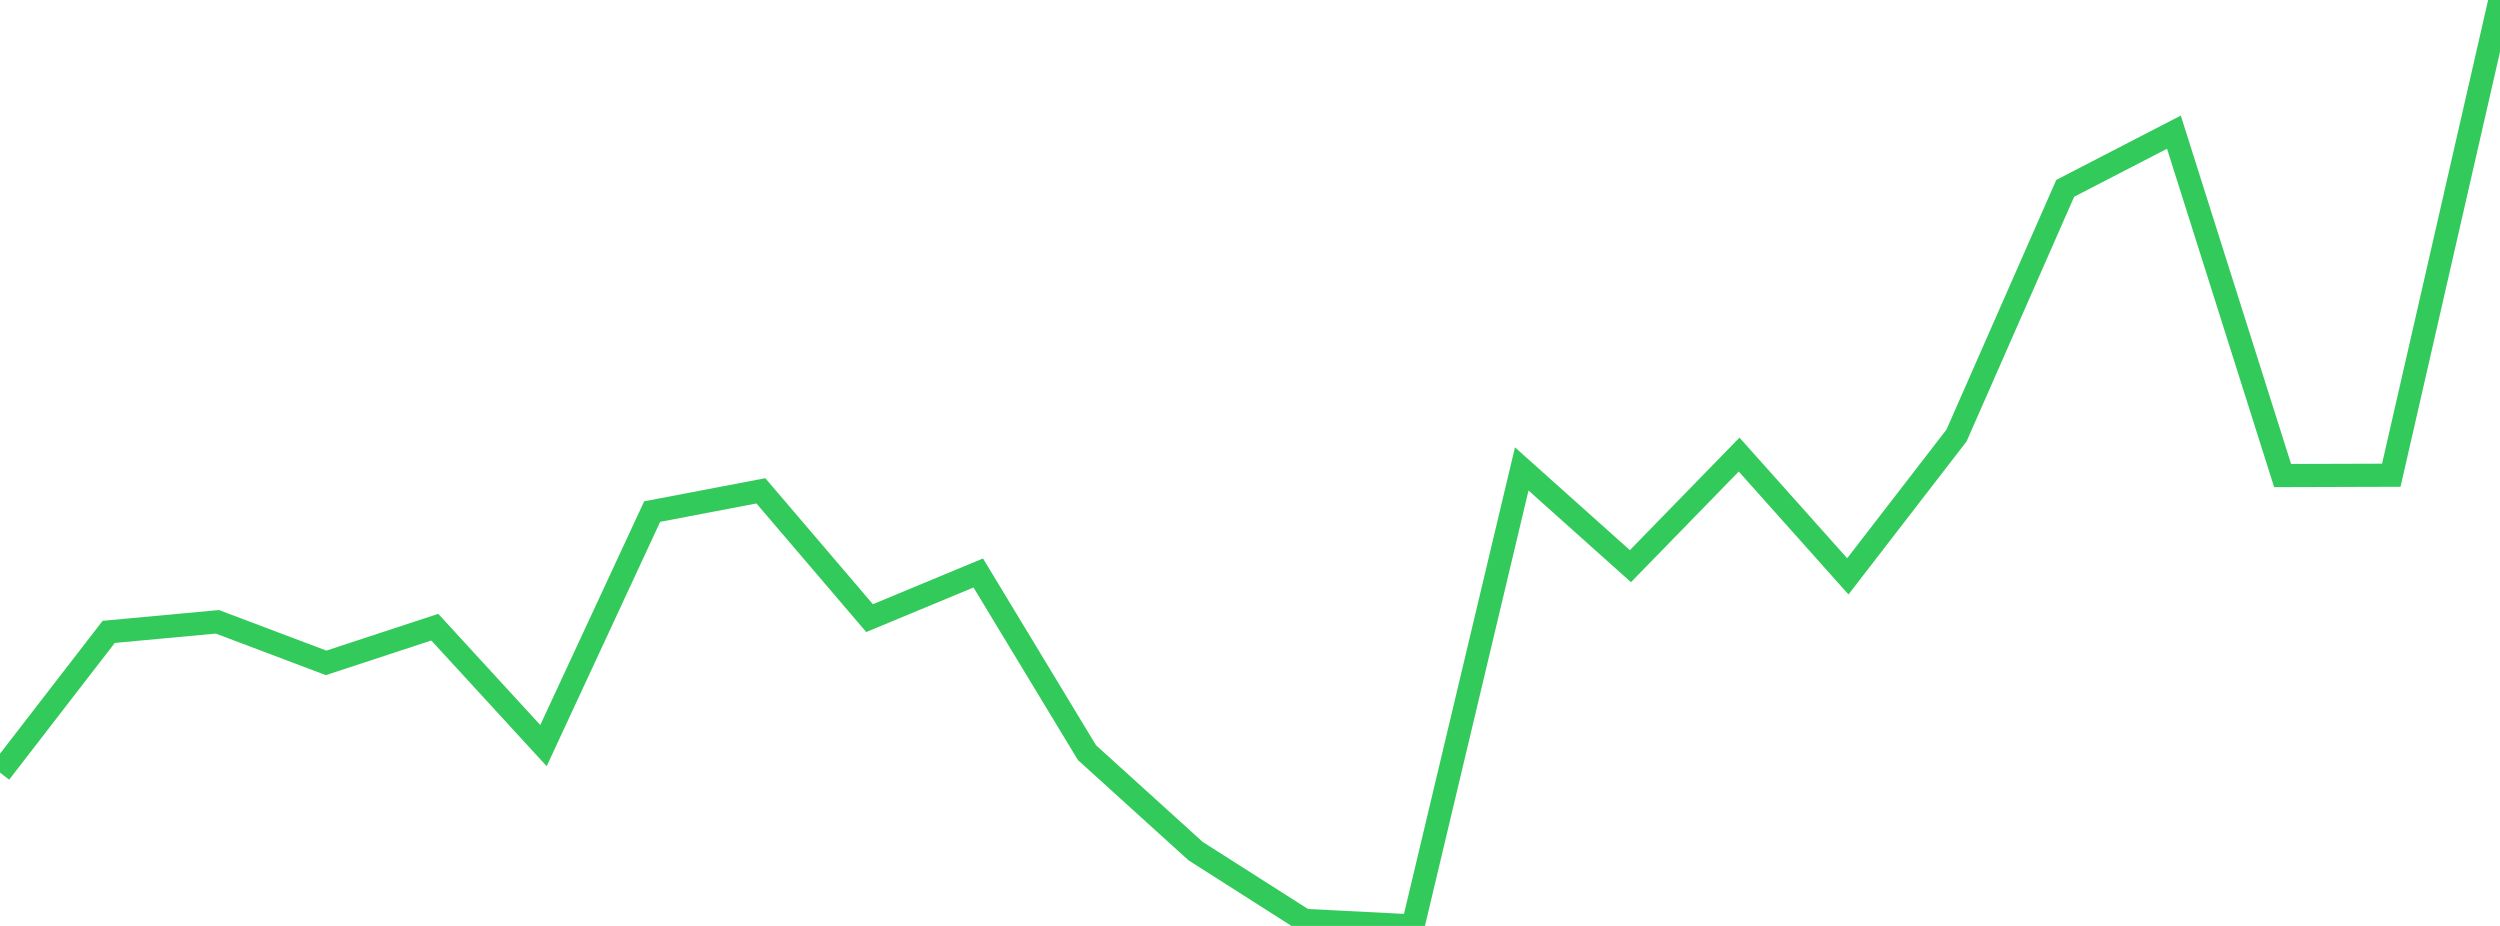 <?xml version="1.0" standalone="no"?>
<!DOCTYPE svg PUBLIC "-//W3C//DTD SVG 1.1//EN" "http://www.w3.org/Graphics/SVG/1.1/DTD/svg11.dtd">

<svg width="135" height="50" viewBox="0 0 135 50" preserveAspectRatio="none" 
  xmlns="http://www.w3.org/2000/svg"
  xmlns:xlink="http://www.w3.org/1999/xlink">


<polyline points="0.0, 41.721 5.87, 34.121 11.739, 33.578 17.609, 35.795 23.478, 33.867 29.348, 40.263 35.217, 27.625 41.087, 26.505 46.957, 33.379 52.826, 30.941 58.696, 40.643 64.565, 45.962 70.435, 49.702 76.304, 50.0 82.174, 25.322 88.043, 30.573 93.913, 24.548 99.783, 31.123 105.652, 23.517 111.522, 10.17 117.391, 7.136 123.261, 25.68 129.13, 25.662 135.0, 0.0" fill="none" stroke="#32ca5b" stroke-width="1.25"/>

</svg>